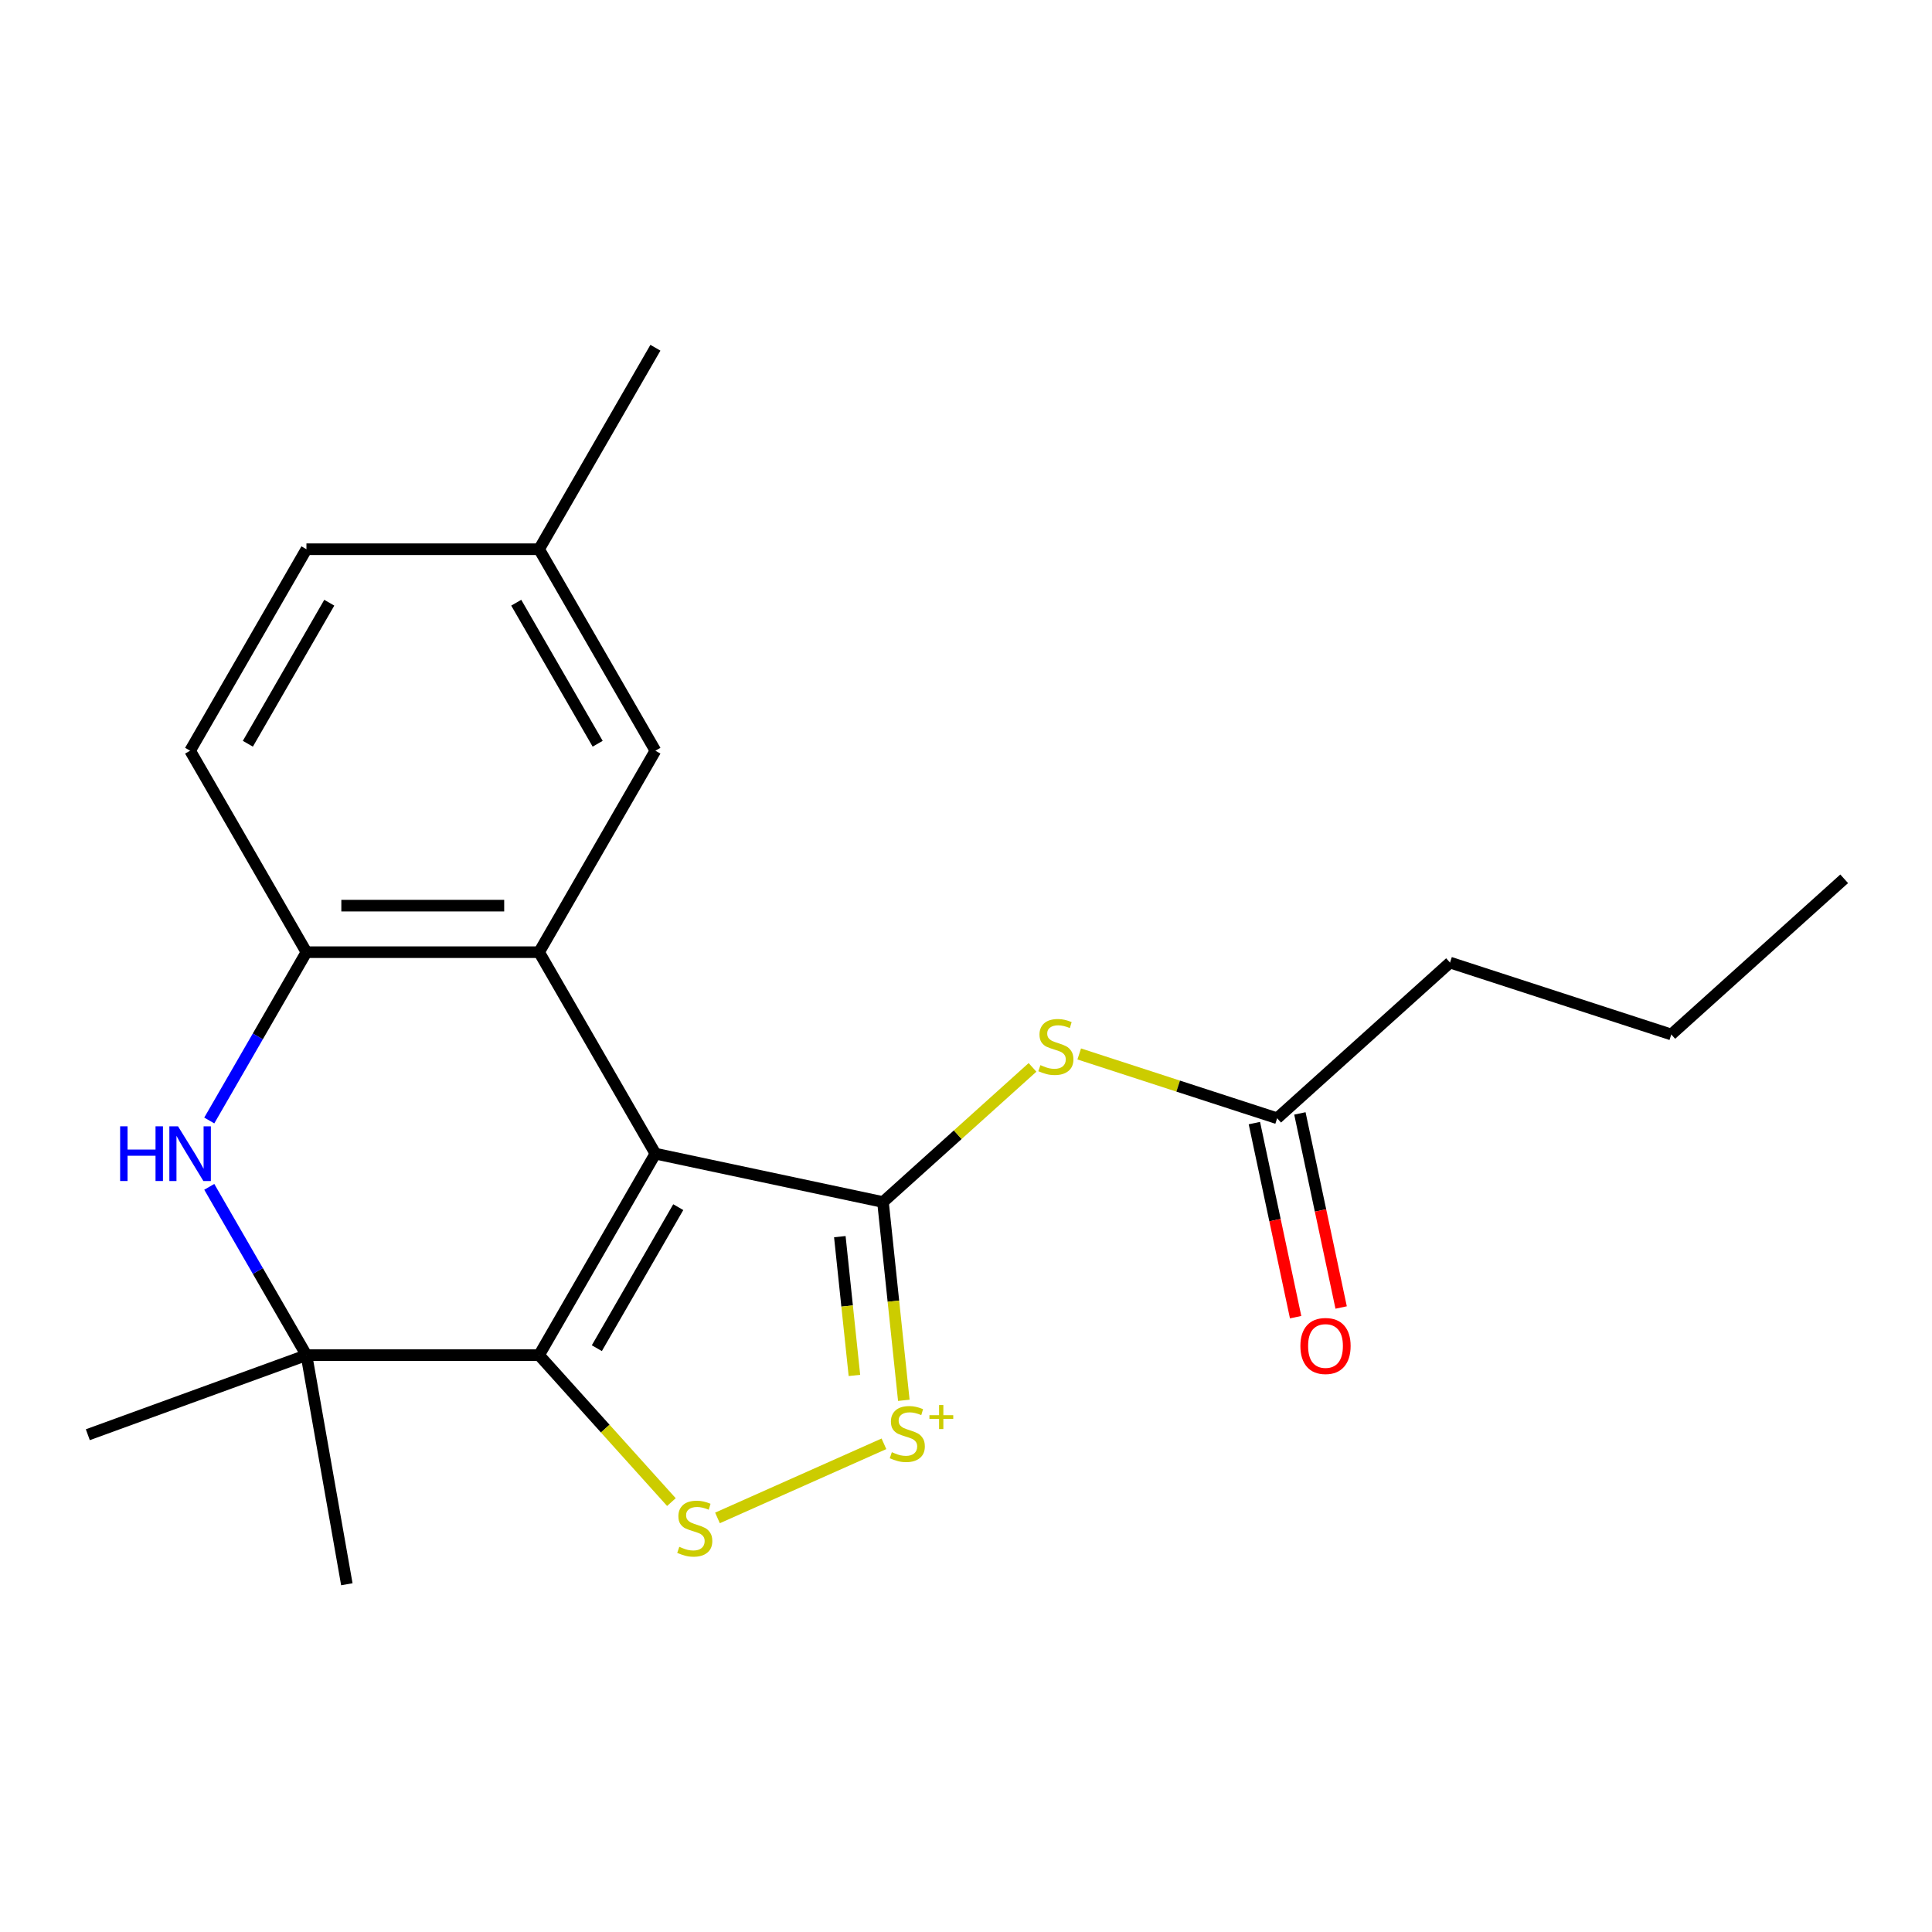 <?xml version='1.0' encoding='iso-8859-1'?>
<svg version='1.1' baseProfile='full'
              xmlns='http://www.w3.org/2000/svg'
                      xmlns:rdkit='http://www.rdkit.org/xml'
                      xmlns:xlink='http://www.w3.org/1999/xlink'
                  xml:space='preserve'
width='1000px' height='1000px' viewBox='0 0 1000 1000'>
<!-- END OF HEADER -->
<rect style='opacity:1.0;fill:#FFFFFF;stroke:none' width='1000' height='1000' x='0' y='0'> </rect>
<path class='bond-0' d='M 339.24,597.134 L 457.028,622.171' style='fill:none;fill-rule:evenodd;stroke:#000000;stroke-width:6px;stroke-linecap:butt;stroke-linejoin:miter;stroke-opacity:1' />
<path class='bond-1' d='M 339.24,597.134 L 279.031,701.42' style='fill:none;fill-rule:evenodd;stroke:#000000;stroke-width:6px;stroke-linecap:butt;stroke-linejoin:miter;stroke-opacity:1' />
<path class='bond-1' d='M 351.066,624.819 L 308.919,697.819' style='fill:none;fill-rule:evenodd;stroke:#000000;stroke-width:6px;stroke-linecap:butt;stroke-linejoin:miter;stroke-opacity:1' />
<path class='bond-3' d='M 339.24,597.134 L 279.031,492.848' style='fill:none;fill-rule:evenodd;stroke:#000000;stroke-width:6px;stroke-linecap:butt;stroke-linejoin:miter;stroke-opacity:1' />
<path class='bond-2' d='M 457.028,622.171 L 462.421,673.485' style='fill:none;fill-rule:evenodd;stroke:#000000;stroke-width:6px;stroke-linecap:butt;stroke-linejoin:miter;stroke-opacity:1' />
<path class='bond-2' d='M 462.421,673.485 L 467.815,724.8' style='fill:none;fill-rule:evenodd;stroke:#CCCC00;stroke-width:6px;stroke-linecap:butt;stroke-linejoin:miter;stroke-opacity:1' />
<path class='bond-2' d='M 434.694,640.083 L 438.469,676.003' style='fill:none;fill-rule:evenodd;stroke:#000000;stroke-width:6px;stroke-linecap:butt;stroke-linejoin:miter;stroke-opacity:1' />
<path class='bond-2' d='M 438.469,676.003 L 442.245,711.923' style='fill:none;fill-rule:evenodd;stroke:#CCCC00;stroke-width:6px;stroke-linecap:butt;stroke-linejoin:miter;stroke-opacity:1' />
<path class='bond-8' d='M 457.028,622.171 L 495.727,587.326' style='fill:none;fill-rule:evenodd;stroke:#000000;stroke-width:6px;stroke-linecap:butt;stroke-linejoin:miter;stroke-opacity:1' />
<path class='bond-8' d='M 495.727,587.326 L 534.426,552.481' style='fill:none;fill-rule:evenodd;stroke:#CCCC00;stroke-width:6px;stroke-linecap:butt;stroke-linejoin:miter;stroke-opacity:1' />
<path class='bond-4' d='M 279.031,701.42 L 313.274,739.451' style='fill:none;fill-rule:evenodd;stroke:#000000;stroke-width:6px;stroke-linecap:butt;stroke-linejoin:miter;stroke-opacity:1' />
<path class='bond-4' d='M 313.274,739.451 L 347.516,777.481' style='fill:none;fill-rule:evenodd;stroke:#CCCC00;stroke-width:6px;stroke-linecap:butt;stroke-linejoin:miter;stroke-opacity:1' />
<path class='bond-5' d='M 279.031,701.42 L 158.612,701.42' style='fill:none;fill-rule:evenodd;stroke:#000000;stroke-width:6px;stroke-linecap:butt;stroke-linejoin:miter;stroke-opacity:1' />
<path class='bond-21' d='M 457.525,747.313 L 371.366,785.673' style='fill:none;fill-rule:evenodd;stroke:#CCCC00;stroke-width:6px;stroke-linecap:butt;stroke-linejoin:miter;stroke-opacity:1' />
<path class='bond-7' d='M 279.031,492.848 L 158.612,492.848' style='fill:none;fill-rule:evenodd;stroke:#000000;stroke-width:6px;stroke-linecap:butt;stroke-linejoin:miter;stroke-opacity:1' />
<path class='bond-7' d='M 260.968,468.764 L 176.674,468.764' style='fill:none;fill-rule:evenodd;stroke:#000000;stroke-width:6px;stroke-linecap:butt;stroke-linejoin:miter;stroke-opacity:1' />
<path class='bond-10' d='M 279.031,492.848 L 339.24,388.562' style='fill:none;fill-rule:evenodd;stroke:#000000;stroke-width:6px;stroke-linecap:butt;stroke-linejoin:miter;stroke-opacity:1' />
<path class='bond-15' d='M 158.612,701.42 L 45.455,742.606' style='fill:none;fill-rule:evenodd;stroke:#000000;stroke-width:6px;stroke-linecap:butt;stroke-linejoin:miter;stroke-opacity:1' />
<path class='bond-16' d='M 158.612,701.42 L 179.522,820.01' style='fill:none;fill-rule:evenodd;stroke:#000000;stroke-width:6px;stroke-linecap:butt;stroke-linejoin:miter;stroke-opacity:1' />
<path class='bond-22' d='M 158.612,701.42 L 133.463,657.862' style='fill:none;fill-rule:evenodd;stroke:#000000;stroke-width:6px;stroke-linecap:butt;stroke-linejoin:miter;stroke-opacity:1' />
<path class='bond-22' d='M 133.463,657.862 L 108.315,614.305' style='fill:none;fill-rule:evenodd;stroke:#0000FF;stroke-width:6px;stroke-linecap:butt;stroke-linejoin:miter;stroke-opacity:1' />
<path class='bond-6' d='M 108.315,579.964 L 133.463,536.406' style='fill:none;fill-rule:evenodd;stroke:#0000FF;stroke-width:6px;stroke-linecap:butt;stroke-linejoin:miter;stroke-opacity:1' />
<path class='bond-6' d='M 133.463,536.406 L 158.612,492.848' style='fill:none;fill-rule:evenodd;stroke:#000000;stroke-width:6px;stroke-linecap:butt;stroke-linejoin:miter;stroke-opacity:1' />
<path class='bond-11' d='M 158.612,492.848 L 98.402,388.562' style='fill:none;fill-rule:evenodd;stroke:#000000;stroke-width:6px;stroke-linecap:butt;stroke-linejoin:miter;stroke-opacity:1' />
<path class='bond-9' d='M 558.607,545.523 L 609.825,562.165' style='fill:none;fill-rule:evenodd;stroke:#CCCC00;stroke-width:6px;stroke-linecap:butt;stroke-linejoin:miter;stroke-opacity:1' />
<path class='bond-9' d='M 609.825,562.165 L 661.042,578.806' style='fill:none;fill-rule:evenodd;stroke:#000000;stroke-width:6px;stroke-linecap:butt;stroke-linejoin:miter;stroke-opacity:1' />
<path class='bond-12' d='M 649.264,581.31 L 659.94,631.538' style='fill:none;fill-rule:evenodd;stroke:#000000;stroke-width:6px;stroke-linecap:butt;stroke-linejoin:miter;stroke-opacity:1' />
<path class='bond-12' d='M 659.94,631.538 L 670.616,681.767' style='fill:none;fill-rule:evenodd;stroke:#FF0000;stroke-width:6px;stroke-linecap:butt;stroke-linejoin:miter;stroke-opacity:1' />
<path class='bond-12' d='M 672.821,576.303 L 683.497,626.531' style='fill:none;fill-rule:evenodd;stroke:#000000;stroke-width:6px;stroke-linecap:butt;stroke-linejoin:miter;stroke-opacity:1' />
<path class='bond-12' d='M 683.497,626.531 L 694.174,676.76' style='fill:none;fill-rule:evenodd;stroke:#FF0000;stroke-width:6px;stroke-linecap:butt;stroke-linejoin:miter;stroke-opacity:1' />
<path class='bond-17' d='M 661.042,578.806 L 750.531,498.23' style='fill:none;fill-rule:evenodd;stroke:#000000;stroke-width:6px;stroke-linecap:butt;stroke-linejoin:miter;stroke-opacity:1' />
<path class='bond-13' d='M 339.24,388.562 L 279.031,284.276' style='fill:none;fill-rule:evenodd;stroke:#000000;stroke-width:6px;stroke-linecap:butt;stroke-linejoin:miter;stroke-opacity:1' />
<path class='bond-13' d='M 309.352,384.961 L 267.205,311.961' style='fill:none;fill-rule:evenodd;stroke:#000000;stroke-width:6px;stroke-linecap:butt;stroke-linejoin:miter;stroke-opacity:1' />
<path class='bond-23' d='M 98.402,388.562 L 158.612,284.276' style='fill:none;fill-rule:evenodd;stroke:#000000;stroke-width:6px;stroke-linecap:butt;stroke-linejoin:miter;stroke-opacity:1' />
<path class='bond-23' d='M 128.291,384.961 L 170.437,311.961' style='fill:none;fill-rule:evenodd;stroke:#000000;stroke-width:6px;stroke-linecap:butt;stroke-linejoin:miter;stroke-opacity:1' />
<path class='bond-14' d='M 279.031,284.276 L 158.612,284.276' style='fill:none;fill-rule:evenodd;stroke:#000000;stroke-width:6px;stroke-linecap:butt;stroke-linejoin:miter;stroke-opacity:1' />
<path class='bond-18' d='M 279.031,284.276 L 339.24,179.99' style='fill:none;fill-rule:evenodd;stroke:#000000;stroke-width:6px;stroke-linecap:butt;stroke-linejoin:miter;stroke-opacity:1' />
<path class='bond-19' d='M 750.531,498.23 L 865.057,535.442' style='fill:none;fill-rule:evenodd;stroke:#000000;stroke-width:6px;stroke-linecap:butt;stroke-linejoin:miter;stroke-opacity:1' />
<path class='bond-20' d='M 865.057,535.442 L 954.545,454.865' style='fill:none;fill-rule:evenodd;stroke:#000000;stroke-width:6px;stroke-linecap:butt;stroke-linejoin:miter;stroke-opacity:1' />
<path  class='atom-3' d='M 461.615 751.65
Q 461.935 751.77, 463.255 752.33
Q 464.575 752.89, 466.015 753.25
Q 467.495 753.57, 468.935 753.57
Q 471.615 753.57, 473.175 752.29
Q 474.735 750.97, 474.735 748.69
Q 474.735 747.13, 473.935 746.17
Q 473.175 745.21, 471.975 744.69
Q 470.775 744.17, 468.775 743.57
Q 466.255 742.81, 464.735 742.09
Q 463.255 741.37, 462.175 739.85
Q 461.135 738.33, 461.135 735.77
Q 461.135 732.21, 463.535 730.01
Q 465.975 727.81, 470.775 727.81
Q 474.055 727.81, 477.775 729.37
L 476.855 732.45
Q 473.455 731.05, 470.895 731.05
Q 468.135 731.05, 466.615 732.21
Q 465.095 733.33, 465.135 735.29
Q 465.135 736.81, 465.895 737.73
Q 466.695 738.65, 467.815 739.17
Q 468.975 739.69, 470.895 740.29
Q 473.455 741.09, 474.975 741.89
Q 476.495 742.69, 477.575 744.33
Q 478.695 745.93, 478.695 748.69
Q 478.695 752.61, 476.055 754.73
Q 473.455 756.81, 469.095 756.81
Q 466.575 756.81, 464.655 756.25
Q 462.775 755.73, 460.535 754.81
L 461.615 751.65
' fill='#CCCC00'/>
<path  class='atom-3' d='M 481.071 732.495
L 486.061 732.495
L 486.061 727.241
L 488.278 727.241
L 488.278 732.495
L 493.4 732.495
L 493.4 734.396
L 488.278 734.396
L 488.278 739.676
L 486.061 739.676
L 486.061 734.396
L 481.071 734.396
L 481.071 732.495
' fill='#CCCC00'/>
<path  class='atom-5' d='M 351.607 800.629
Q 351.927 800.749, 353.247 801.309
Q 354.567 801.869, 356.007 802.229
Q 357.487 802.549, 358.927 802.549
Q 361.607 802.549, 363.167 801.269
Q 364.727 799.949, 364.727 797.669
Q 364.727 796.109, 363.927 795.149
Q 363.167 794.189, 361.967 793.669
Q 360.767 793.149, 358.767 792.549
Q 356.247 791.789, 354.727 791.069
Q 353.247 790.349, 352.167 788.829
Q 351.127 787.309, 351.127 784.749
Q 351.127 781.189, 353.527 778.989
Q 355.967 776.789, 360.767 776.789
Q 364.047 776.789, 367.767 778.349
L 366.847 781.429
Q 363.447 780.029, 360.887 780.029
Q 358.127 780.029, 356.607 781.189
Q 355.087 782.309, 355.127 784.269
Q 355.127 785.789, 355.887 786.709
Q 356.687 787.629, 357.807 788.149
Q 358.967 788.669, 360.887 789.269
Q 363.447 790.069, 364.967 790.869
Q 366.487 791.669, 367.567 793.309
Q 368.687 794.909, 368.687 797.669
Q 368.687 801.589, 366.047 803.709
Q 363.447 805.789, 359.087 805.789
Q 356.567 805.789, 354.647 805.229
Q 352.767 804.709, 350.527 803.789
L 351.607 800.629
' fill='#CCCC00'/>
<path  class='atom-7' d='M 62.182 582.974
L 66.022 582.974
L 66.022 595.014
L 80.502 595.014
L 80.502 582.974
L 84.342 582.974
L 84.342 611.294
L 80.502 611.294
L 80.502 598.214
L 66.022 598.214
L 66.022 611.294
L 62.182 611.294
L 62.182 582.974
' fill='#0000FF'/>
<path  class='atom-7' d='M 92.142 582.974
L 101.422 597.974
Q 102.342 599.454, 103.822 602.134
Q 105.302 604.814, 105.382 604.974
L 105.382 582.974
L 109.142 582.974
L 109.142 611.294
L 105.262 611.294
L 95.302 594.894
Q 94.142 592.974, 92.902 590.774
Q 91.702 588.574, 91.342 587.894
L 91.342 611.294
L 87.662 611.294
L 87.662 582.974
L 92.142 582.974
' fill='#0000FF'/>
<path  class='atom-9' d='M 538.517 551.315
Q 538.837 551.435, 540.157 551.995
Q 541.477 552.555, 542.917 552.915
Q 544.397 553.235, 545.837 553.235
Q 548.517 553.235, 550.077 551.955
Q 551.637 550.635, 551.637 548.355
Q 551.637 546.795, 550.837 545.835
Q 550.077 544.875, 548.877 544.355
Q 547.677 543.835, 545.677 543.235
Q 543.157 542.475, 541.637 541.755
Q 540.157 541.035, 539.077 539.515
Q 538.037 537.995, 538.037 535.435
Q 538.037 531.875, 540.437 529.675
Q 542.877 527.475, 547.677 527.475
Q 550.957 527.475, 554.677 529.035
L 553.757 532.115
Q 550.357 530.715, 547.797 530.715
Q 545.037 530.715, 543.517 531.875
Q 541.997 532.995, 542.037 534.955
Q 542.037 536.475, 542.797 537.395
Q 543.597 538.315, 544.717 538.835
Q 545.877 539.355, 547.797 539.955
Q 550.357 540.755, 551.877 541.555
Q 553.397 542.355, 554.477 543.995
Q 555.597 545.595, 555.597 548.355
Q 555.597 552.275, 552.957 554.395
Q 550.357 556.475, 545.997 556.475
Q 543.477 556.475, 541.557 555.915
Q 539.677 555.395, 537.437 554.475
L 538.517 551.315
' fill='#CCCC00'/>
<path  class='atom-13' d='M 673.079 696.674
Q 673.079 689.874, 676.439 686.074
Q 679.799 682.274, 686.079 682.274
Q 692.359 682.274, 695.719 686.074
Q 699.079 689.874, 699.079 696.674
Q 699.079 703.554, 695.679 707.474
Q 692.279 711.354, 686.079 711.354
Q 679.839 711.354, 676.439 707.474
Q 673.079 703.594, 673.079 696.674
M 686.079 708.154
Q 690.399 708.154, 692.719 705.274
Q 695.079 702.354, 695.079 696.674
Q 695.079 691.114, 692.719 688.314
Q 690.399 685.474, 686.079 685.474
Q 681.759 685.474, 679.399 688.274
Q 677.079 691.074, 677.079 696.674
Q 677.079 702.394, 679.399 705.274
Q 681.759 708.154, 686.079 708.154
' fill='#FF0000'/>
</svg>
